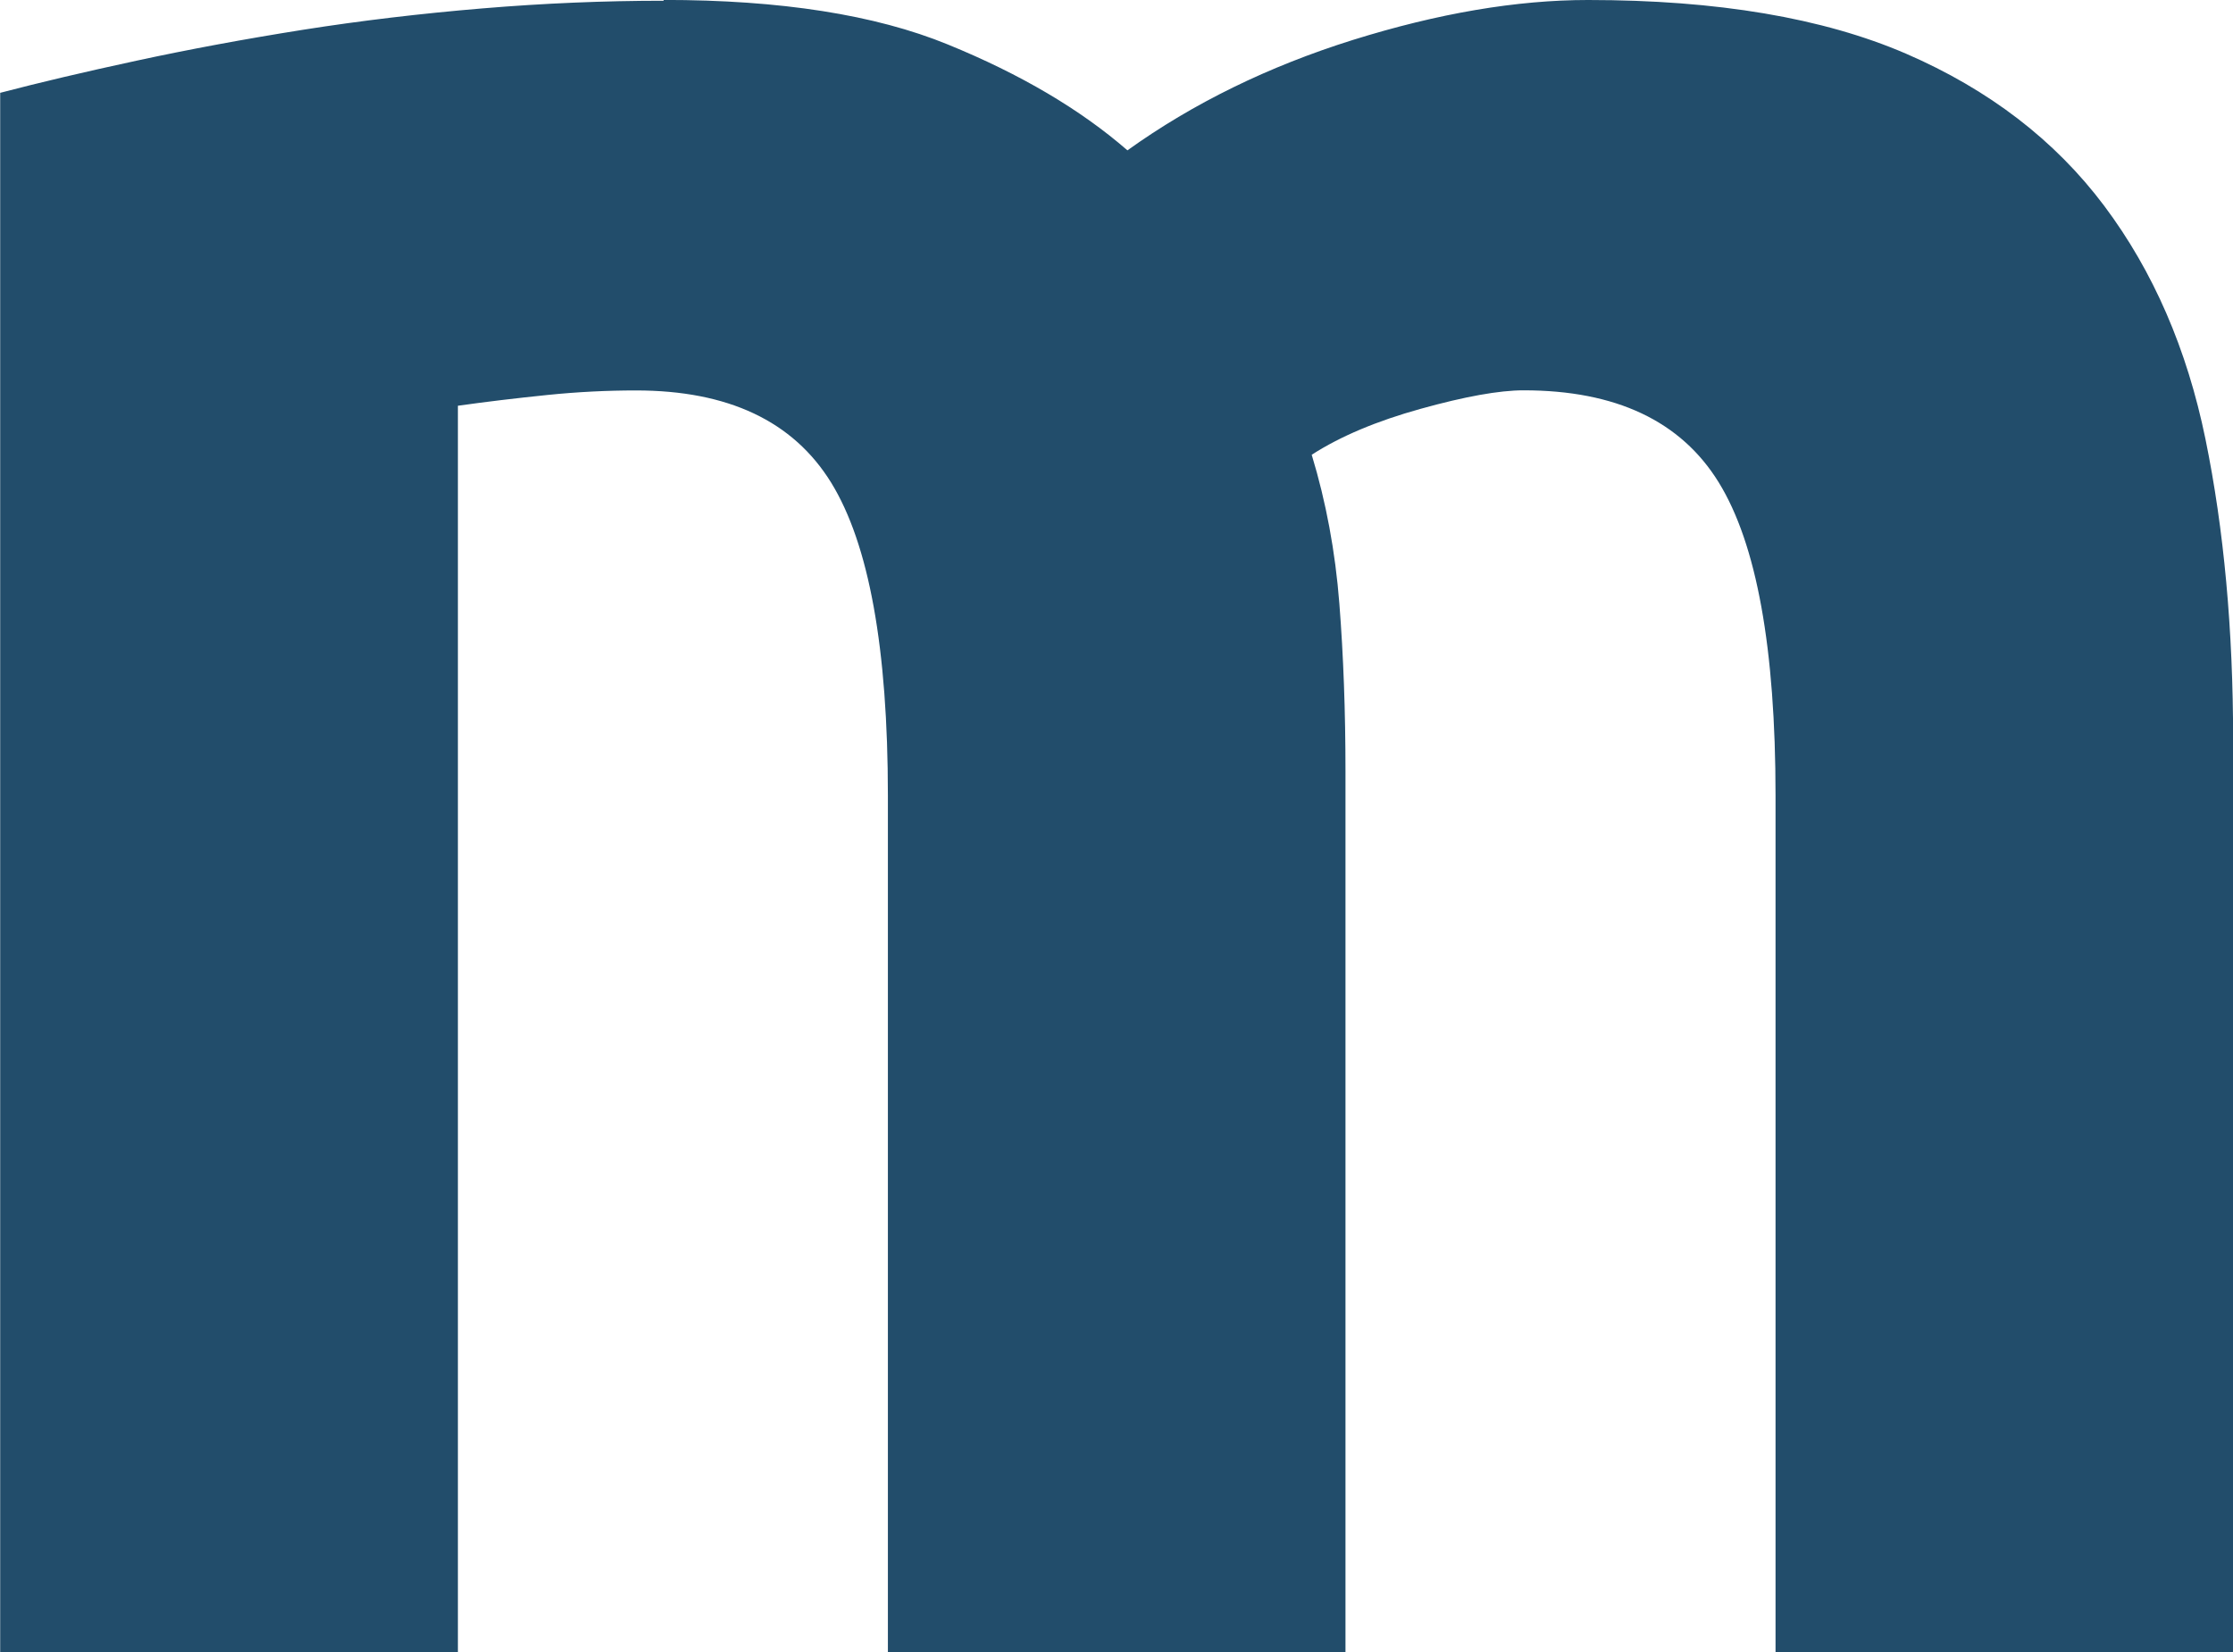 <svg width="36.17" height="26.77" viewBox="0 0 36.17 26.77" version="1.1" xmlns="http://www.w3.org/2000/svg">
 <path d="m10.75 0.012c-0.961 0-1.941 0.041-2.934 0.124-0.995 0.083-1.966 0.198-2.911 0.347-0.945 0.15-1.84 0.316-2.687 0.499-0.845 0.182-1.585 0.357-2.215 0.522v25.27h7.414v-20.2c0.466-0.066 0.947-0.123 1.444-0.174 0.497-0.051 0.977-0.074 1.441-0.074 1.492 0 2.545 0.497 3.16 1.492 0.613 0.995 0.92 2.684 0.92 5.075v13.88h7.412v-14.28c0-0.963-0.033-1.867-0.099-2.712-0.066-0.846-0.216-1.65-0.448-2.413 0.464-0.299 1.053-0.547 1.767-0.745 0.712-0.198 1.268-0.299 1.666-0.299 1.492 0 2.547 0.497 3.16 1.492 0.613 0.995 0.92 2.684 0.92 5.075v13.88h7.412v-14.78c0-1.791-0.149-3.416-0.448-4.876-0.299-1.459-0.845-2.719-1.641-3.781-0.796-1.061-1.866-1.882-3.209-2.464-1.344-0.58-3.06-0.87-5.15-0.87-1.16 0-2.428 0.216-3.806 0.646-1.375 0.431-2.595 1.029-3.656 1.79-0.763-0.663-1.732-1.235-2.911-1.716-1.175-0.481-2.709-0.721-4.601-0.721z" fill="#224d6b" stroke-width=".353"/>
</svg>
